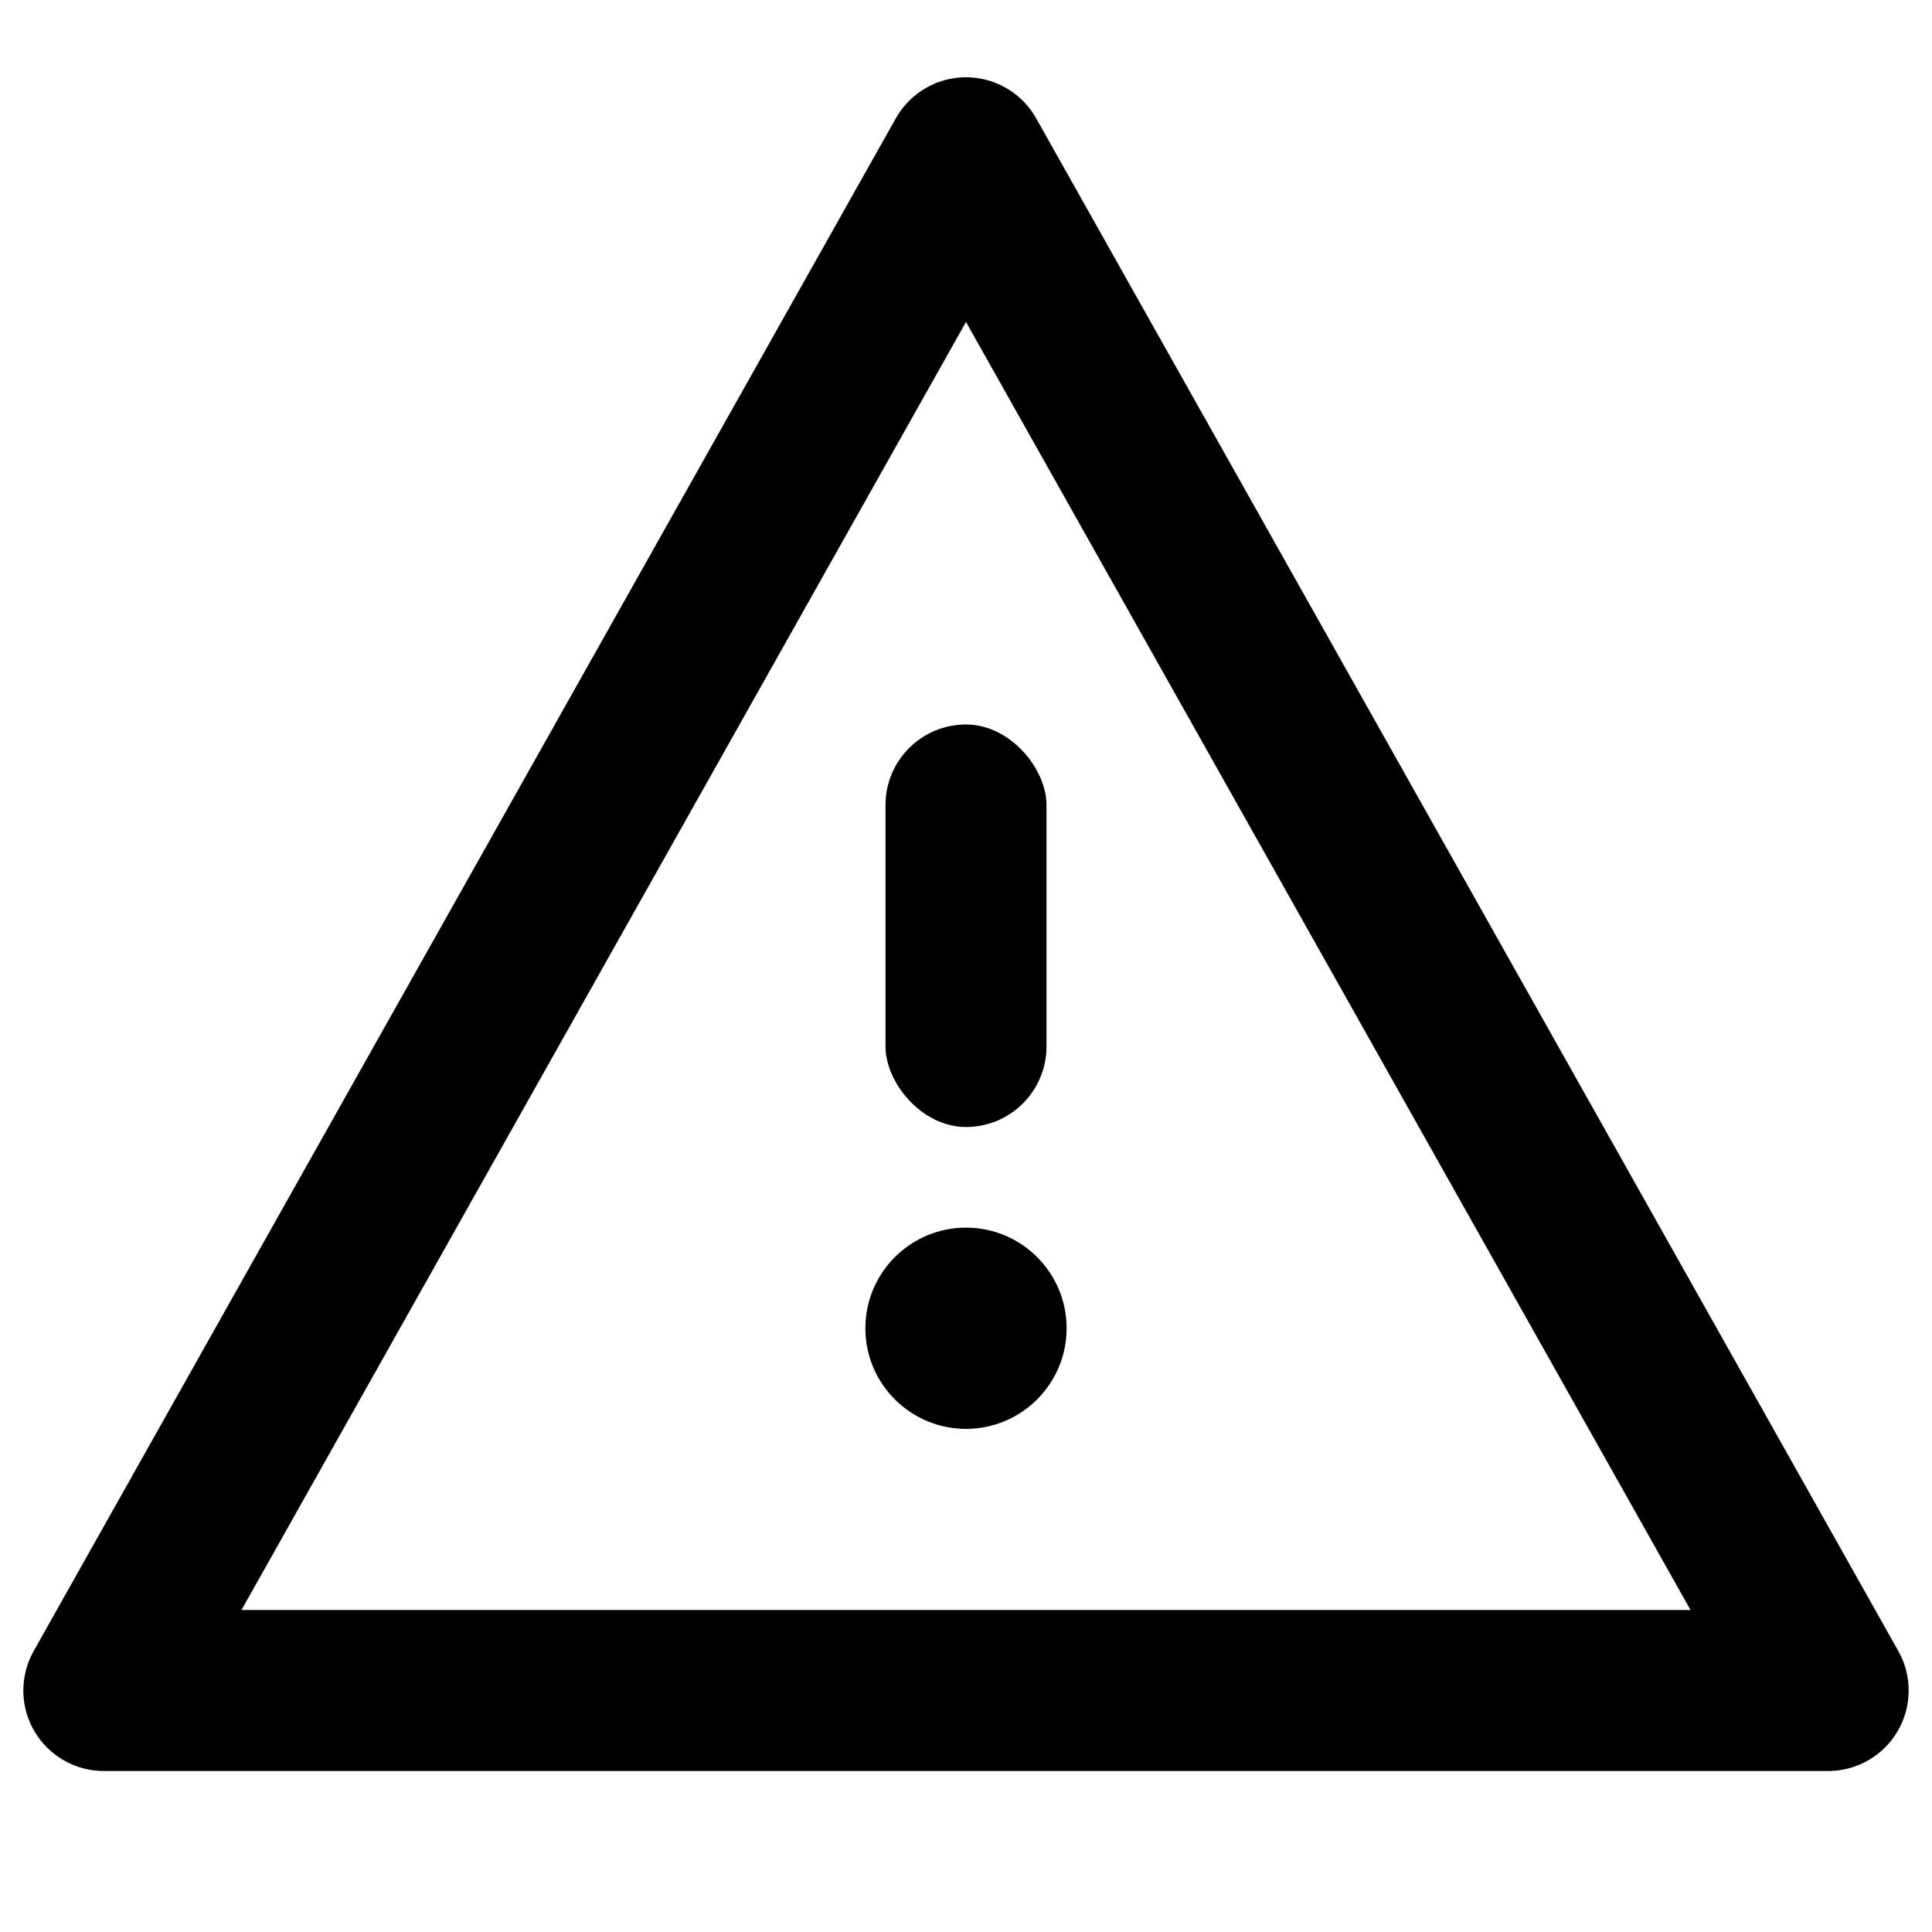 <?xml version="1.0" encoding="UTF-8"?>
<svg width="24px" height="24px" viewBox="0 0 24 24" version="1.1" xmlns="http://www.w3.org/2000/svg" xmlns:xlink="http://www.w3.org/1999/xlink">
    <!-- Generator: Sketch 43.2 (39069) - http://www.bohemiancoding.com/sketch -->
    <title>alert</title>
    <desc>Created with Sketch.</desc>
    <defs></defs>
    <g id="Page-1" stroke="none" stroke-width="1" fill="none" fill-rule="evenodd">
        <g id="Artboard-4" transform="translate(-48, -467)">
            <g id="161" transform="translate(48, 467)">
                <path d="M12.872,3.51 L12,1.96 L11.128,3.51 L2.128,19.51 L1.29,21 L3,21 L21,21 L22.71,21 L21.872,19.51 L12.872,3.51 Z" id="Triangle-2" stroke="#000000" stroke-width="2" stroke-linejoin="round"></path>
                <path d="M12,17.75 C12.69,17.75 13.25,17.19 13.25,16.5 C13.25,15.81 12.69,15.25 12,15.25 C11.31,15.25 10.75,15.81 10.75,16.5 C10.75,17.19 11.31,17.75 12,17.75 Z" id="Oval-8" fill="#000000"></path>
                <rect id="Rectangle-3" fill="#000000" x="11" y="9" width="2" height="5" rx="1"></rect>
            </g>
        </g>
    </g>
</svg>
